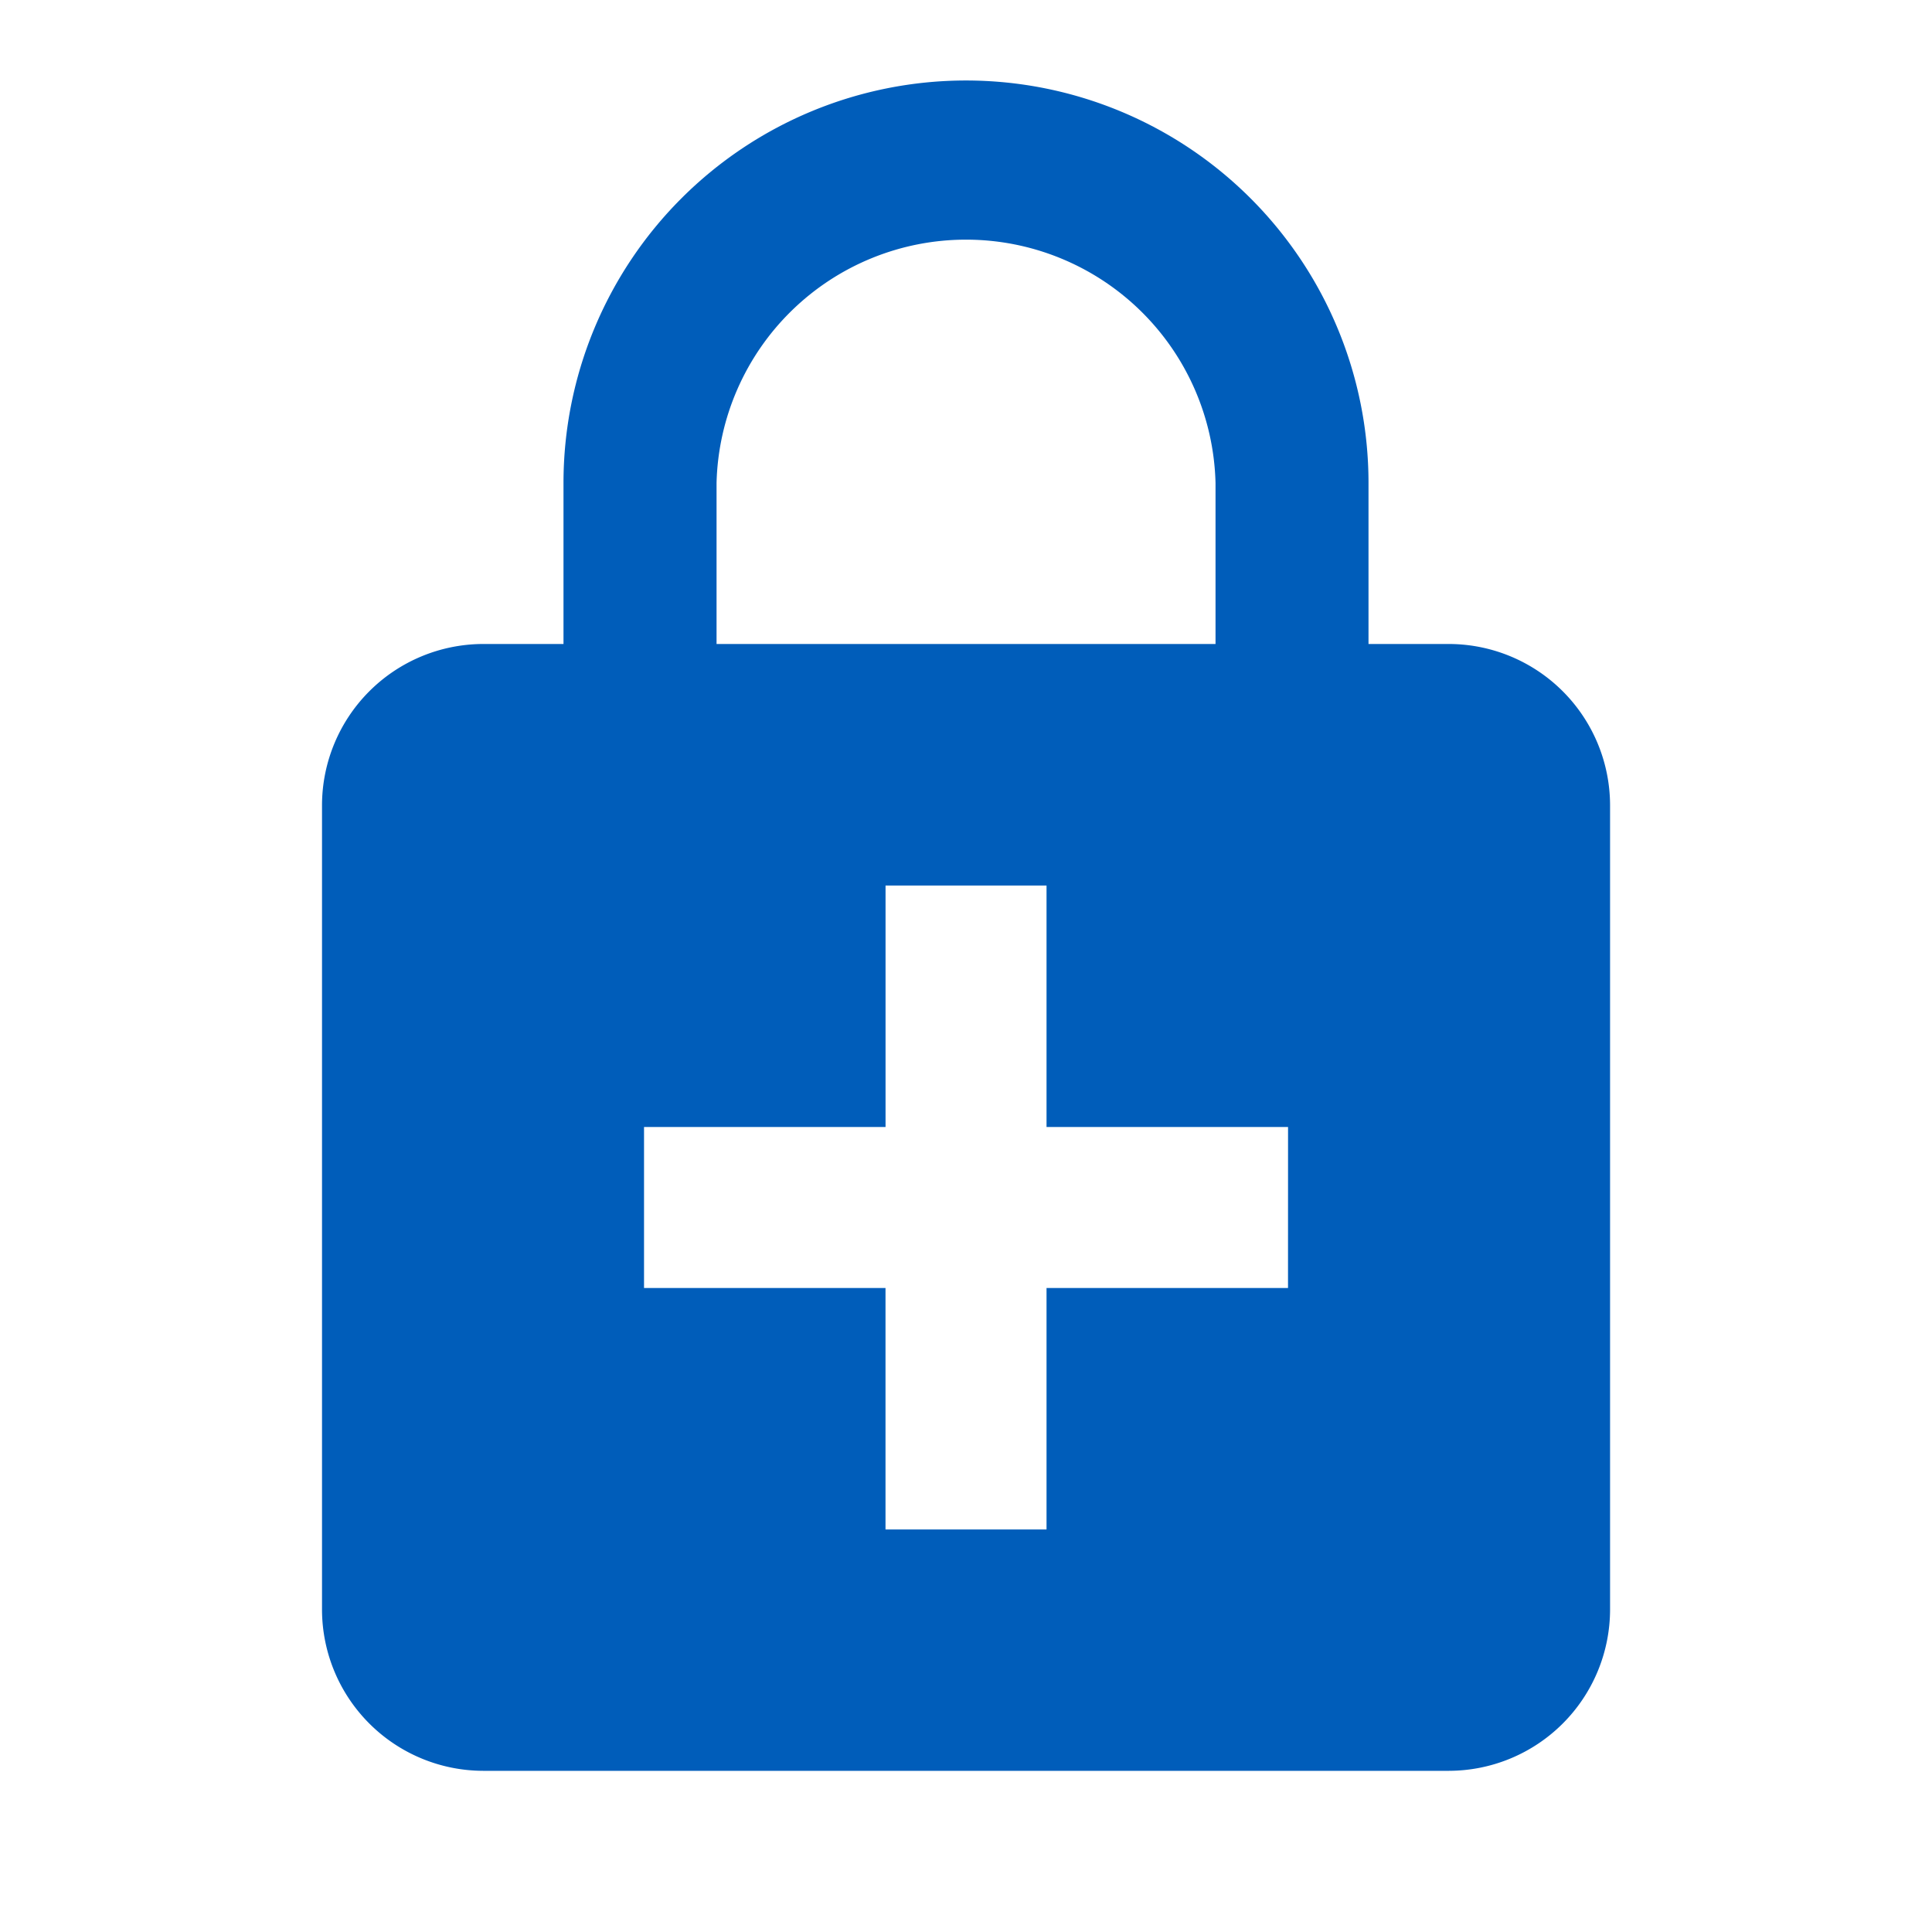 <svg id="enhanced_encryption-24px" xmlns="http://www.w3.org/2000/svg" width="49.948" height="49.948" viewBox="0 0 49.948 49.948">
  <path id="Path_249" data-name="Path 249" d="M0,0H49.948V49.948H0Z" fill="none"/>
  <path id="Path_250" data-name="Path 250" d="M0,0H49.948V49.948H0Z" fill="none"/>
  <path id="Path_251" data-name="Path 251" d="M33.136,15.568H31.055V11.406a10.406,10.406,0,0,0-20.812,0v4.162H8.162A4.175,4.175,0,0,0,4,19.731V40.542A4.175,4.175,0,0,0,8.162,44.7H33.136A4.175,4.175,0,0,0,37.3,40.542V19.731A4.175,4.175,0,0,0,33.136,15.568ZM14.2,11.406a6.452,6.452,0,0,1,12.9,0v4.162H14.2ZM28.974,32.218H22.731v6.243H18.568V32.218H12.325V28.055h6.244V21.812h4.162v6.244h6.244Z" transform="translate(4.325 1.081)" fill="#005dba"/>
</svg>
